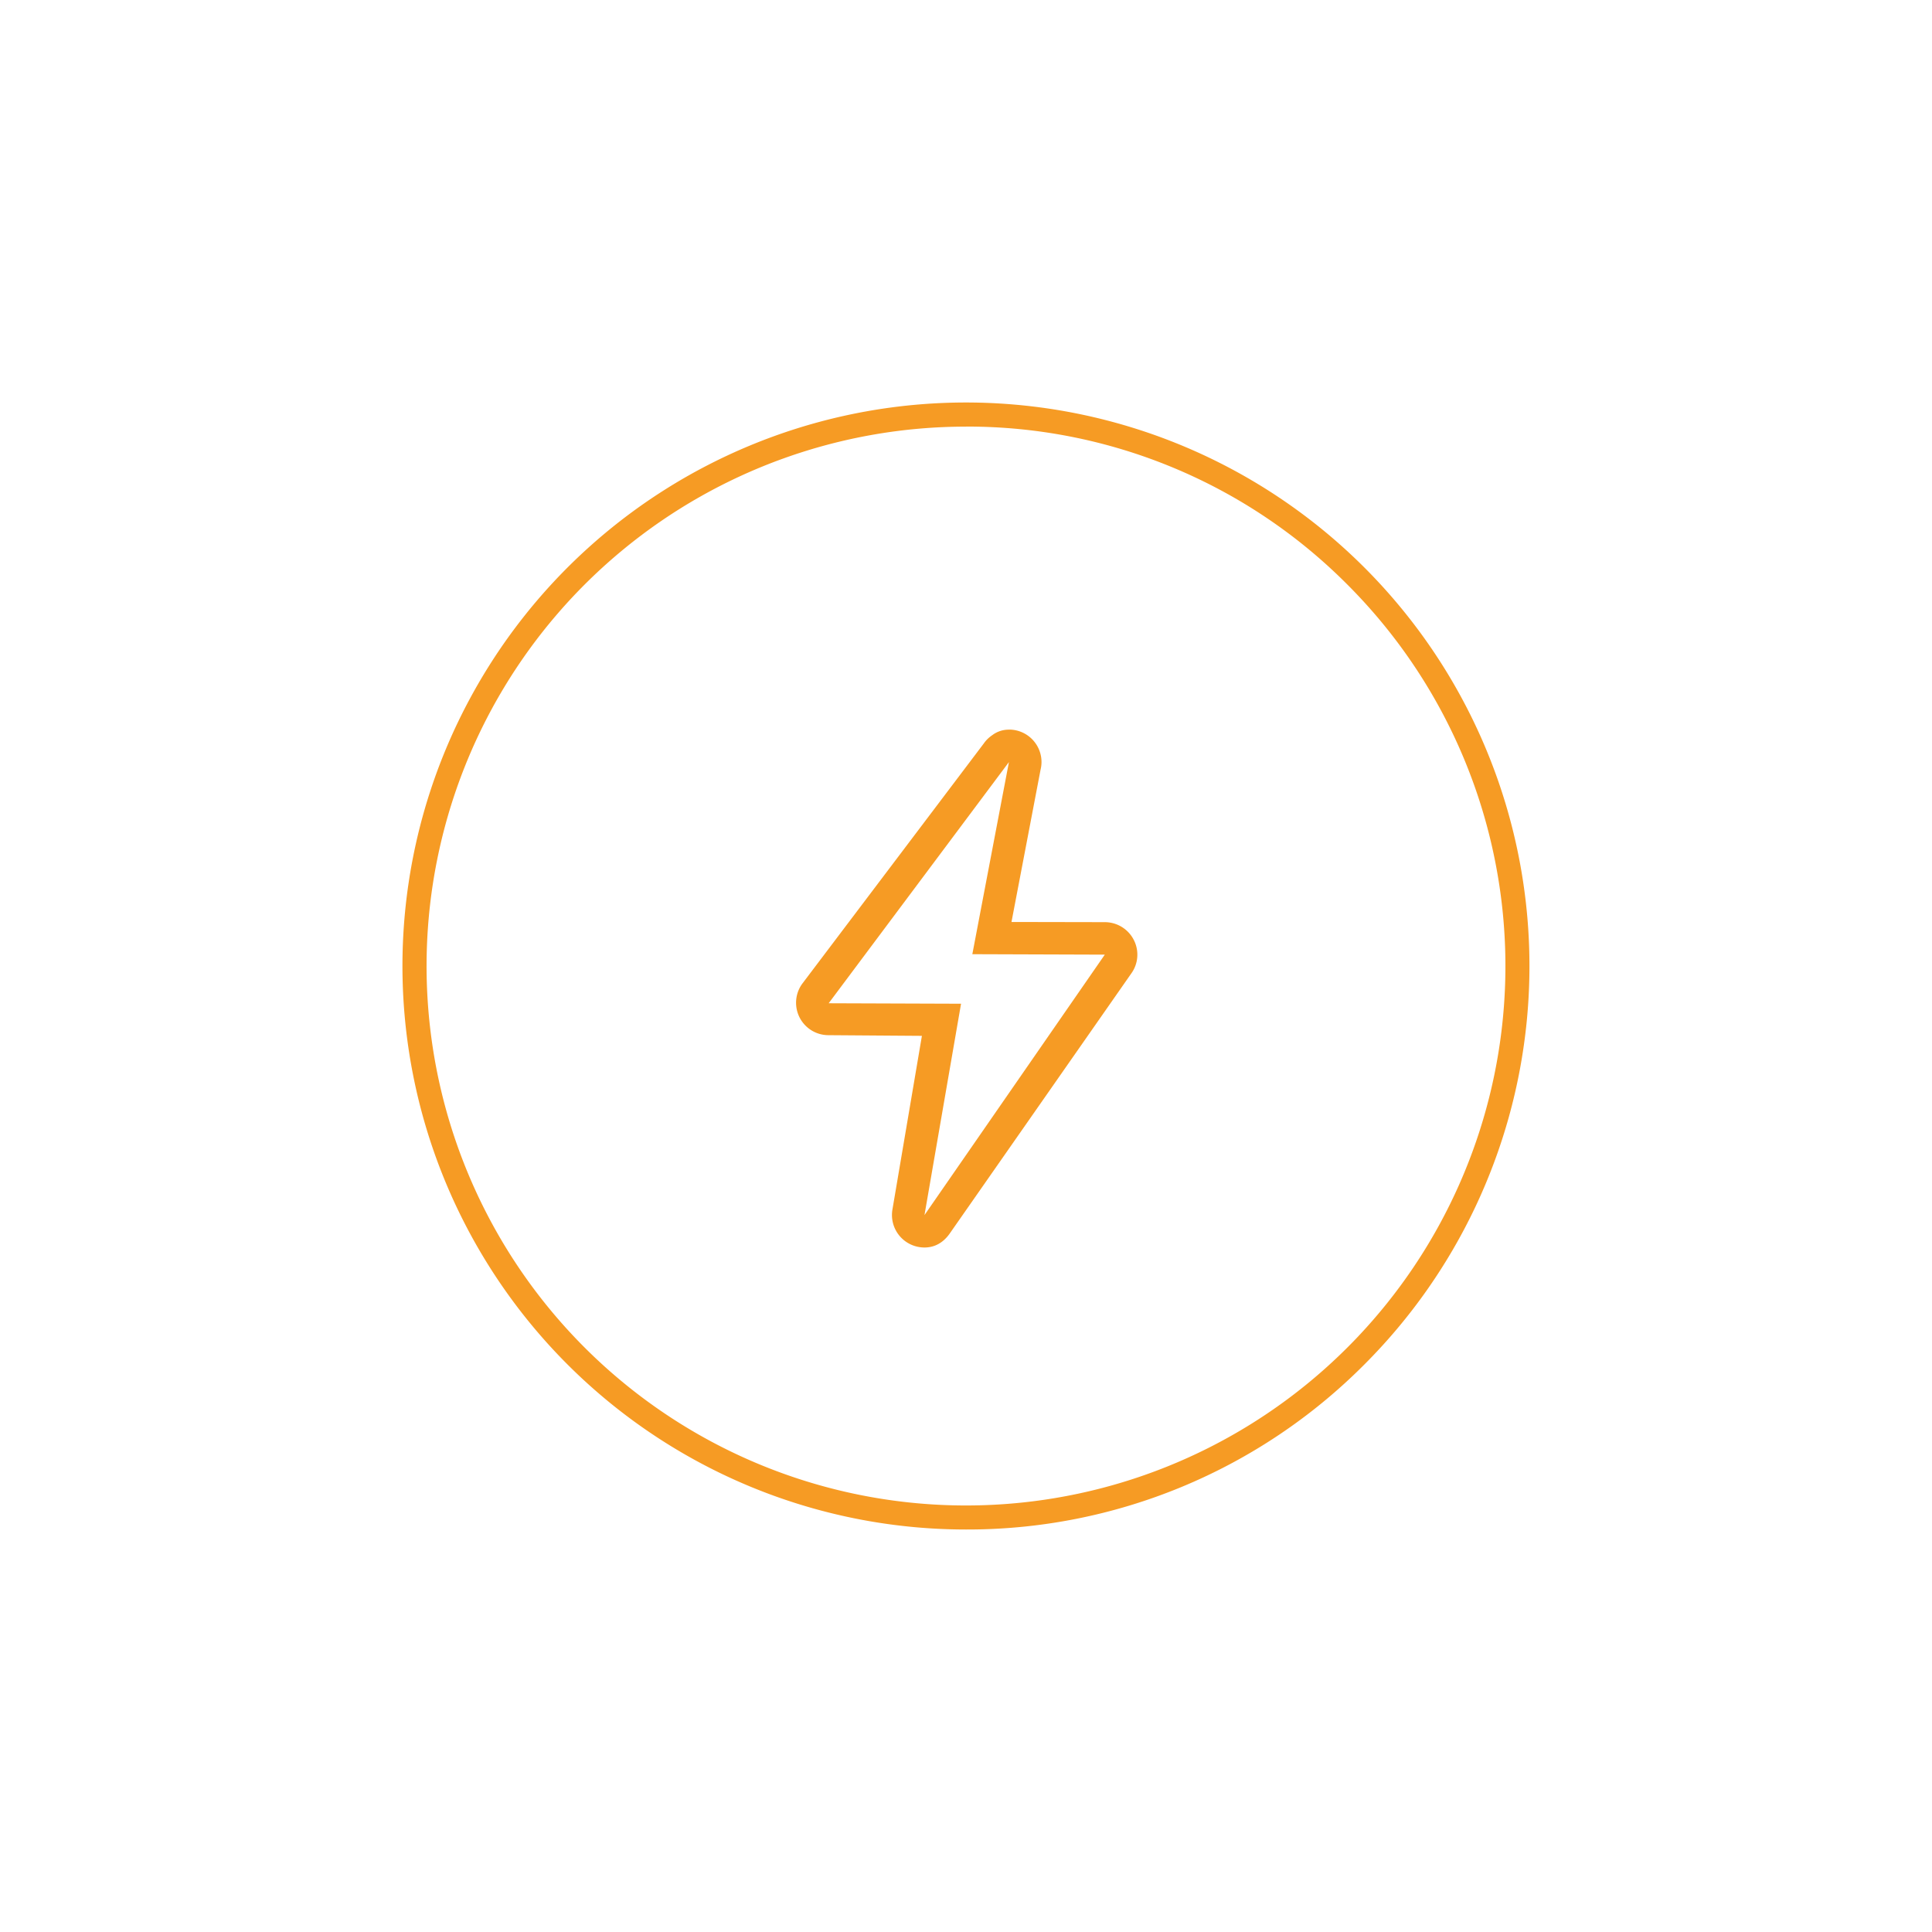 <?xml version="1.0" encoding="UTF-8"?> <svg xmlns="http://www.w3.org/2000/svg" id="Layer_1" data-name="Layer 1" viewBox="0 0 1080 1080"><defs><style>.cls-1{fill:#f69b24;}</style></defs><path class="cls-1" d="M540,855a315,315,0,1,1,222.71-92.26A312.9,312.9,0,0,1,540,855Zm0-616.51a301.54,301.54,0,1,0,213.22,88.32A299.58,299.58,0,0,0,540,238.46Z"></path><path class="cls-1" d="M564,426h0Zm0,0L543.54,533.4l74.05.25L516.79,679.24l20.44-118.15-74-.26Zm0-18.12c-.49,0-1,0-1.45.06a15.1,15.1,0,0,0-7.84,3,18.47,18.47,0,0,0-3.79,3.38c-.33.39-.64.8-.93,1.22L448.46,549.91a18.12,18.12,0,0,0,14.6,28.76l52.29.38-16.44,96.87a18.17,18.17,0,0,0,17.88,21.44c5.69,0,10.37-2.67,13.88-7.48L632.31,544.29a18,18,0,0,0,1.52-18.8,18.2,18.2,0,0,0-16.11-10l-52.29-.1,16.26-85.17a17.93,17.93,0,0,0,.52-4.26,18.15,18.15,0,0,0-17.57-18.11Z"></path></svg> 